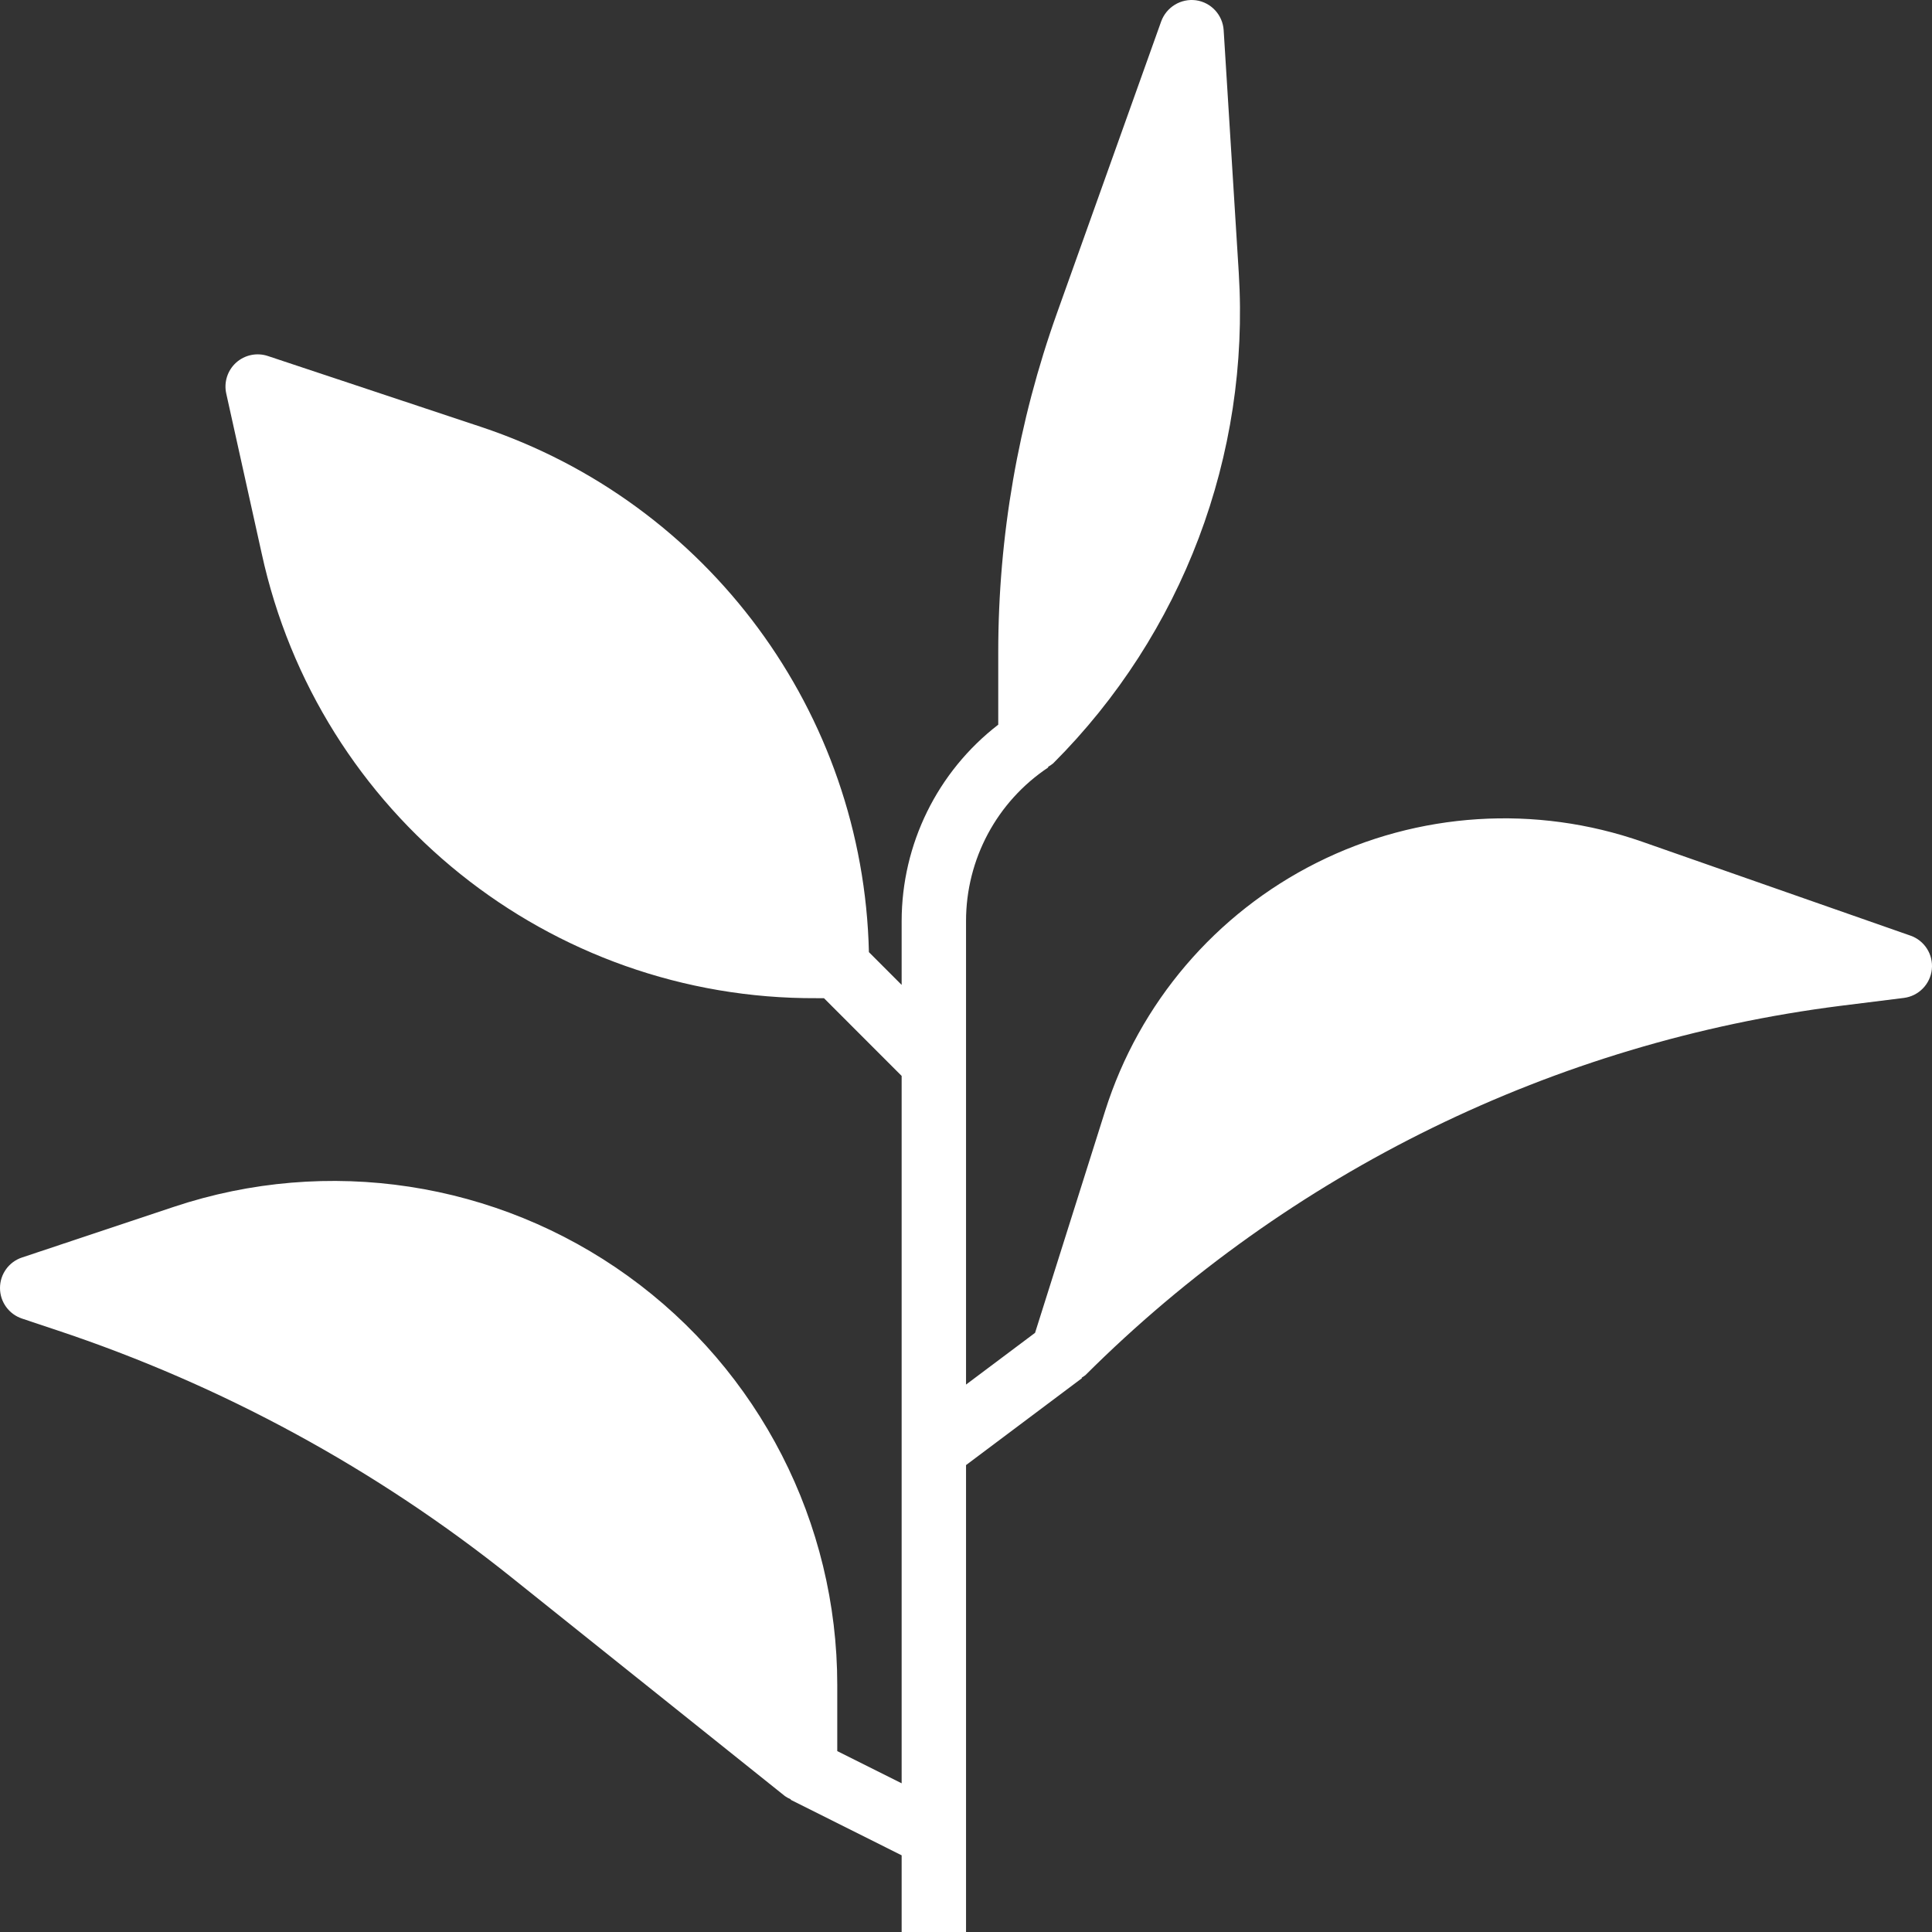 <svg width="55" height="55" viewBox="0 0 55 55" fill="none" xmlns="http://www.w3.org/2000/svg">
<rect x="0" y="0" width="55" height="55" fill="#333333" stroke="none"/>
<path d="M54.386 26.635L46.761 23.966C43.718 22.9 40.373 23.114 37.491 24.557C34.608 26.001 32.432 28.55 31.461 31.625L29.466 37.943L27.501 39.416V26.221C27.5 24.462 28.38 22.819 29.844 21.846L29.834 21.831C29.886 21.803 29.936 21.769 29.982 21.731C33.665 18.048 35.588 12.961 35.265 7.763L34.835 0.859C34.807 0.425 34.479 0.069 34.048 0.008C33.618 -0.049 33.207 0.2 33.057 0.608L30.093 8.905C28.985 12.005 28.418 15.272 28.418 18.565V20.63C26.685 21.967 25.67 24.032 25.668 26.222V28.038L24.736 27.105C24.579 20.289 20.16 14.305 13.691 12.152L7.626 10.135C7.312 10.03 6.967 10.103 6.722 10.323C6.476 10.545 6.369 10.882 6.441 11.204L7.449 15.752C9.064 23.174 15.65 28.454 23.244 28.416H23.456L25.668 30.629V50.767L23.835 49.85V47.964C23.835 43.353 21.618 39.022 17.878 36.327C14.136 33.63 9.327 32.897 4.953 34.355L0.63 35.797C0.254 35.92 0 36.271 0 36.667C0 37.063 0.254 37.414 0.63 37.538L1.612 37.866C6.317 39.43 10.707 41.818 14.577 44.917L22.345 51.131C22.398 51.168 22.455 51.199 22.514 51.223L22.509 51.236L25.668 52.817V55H27.501V41.708L30.802 39.233L30.792 39.22C30.829 39.198 30.865 39.174 30.899 39.148C36.705 33.362 44.264 29.665 52.394 28.634L54.198 28.409C54.62 28.356 54.95 28.019 54.995 27.596C55.04 27.173 54.788 26.775 54.386 26.635Z" fill="white"/>
</svg>
